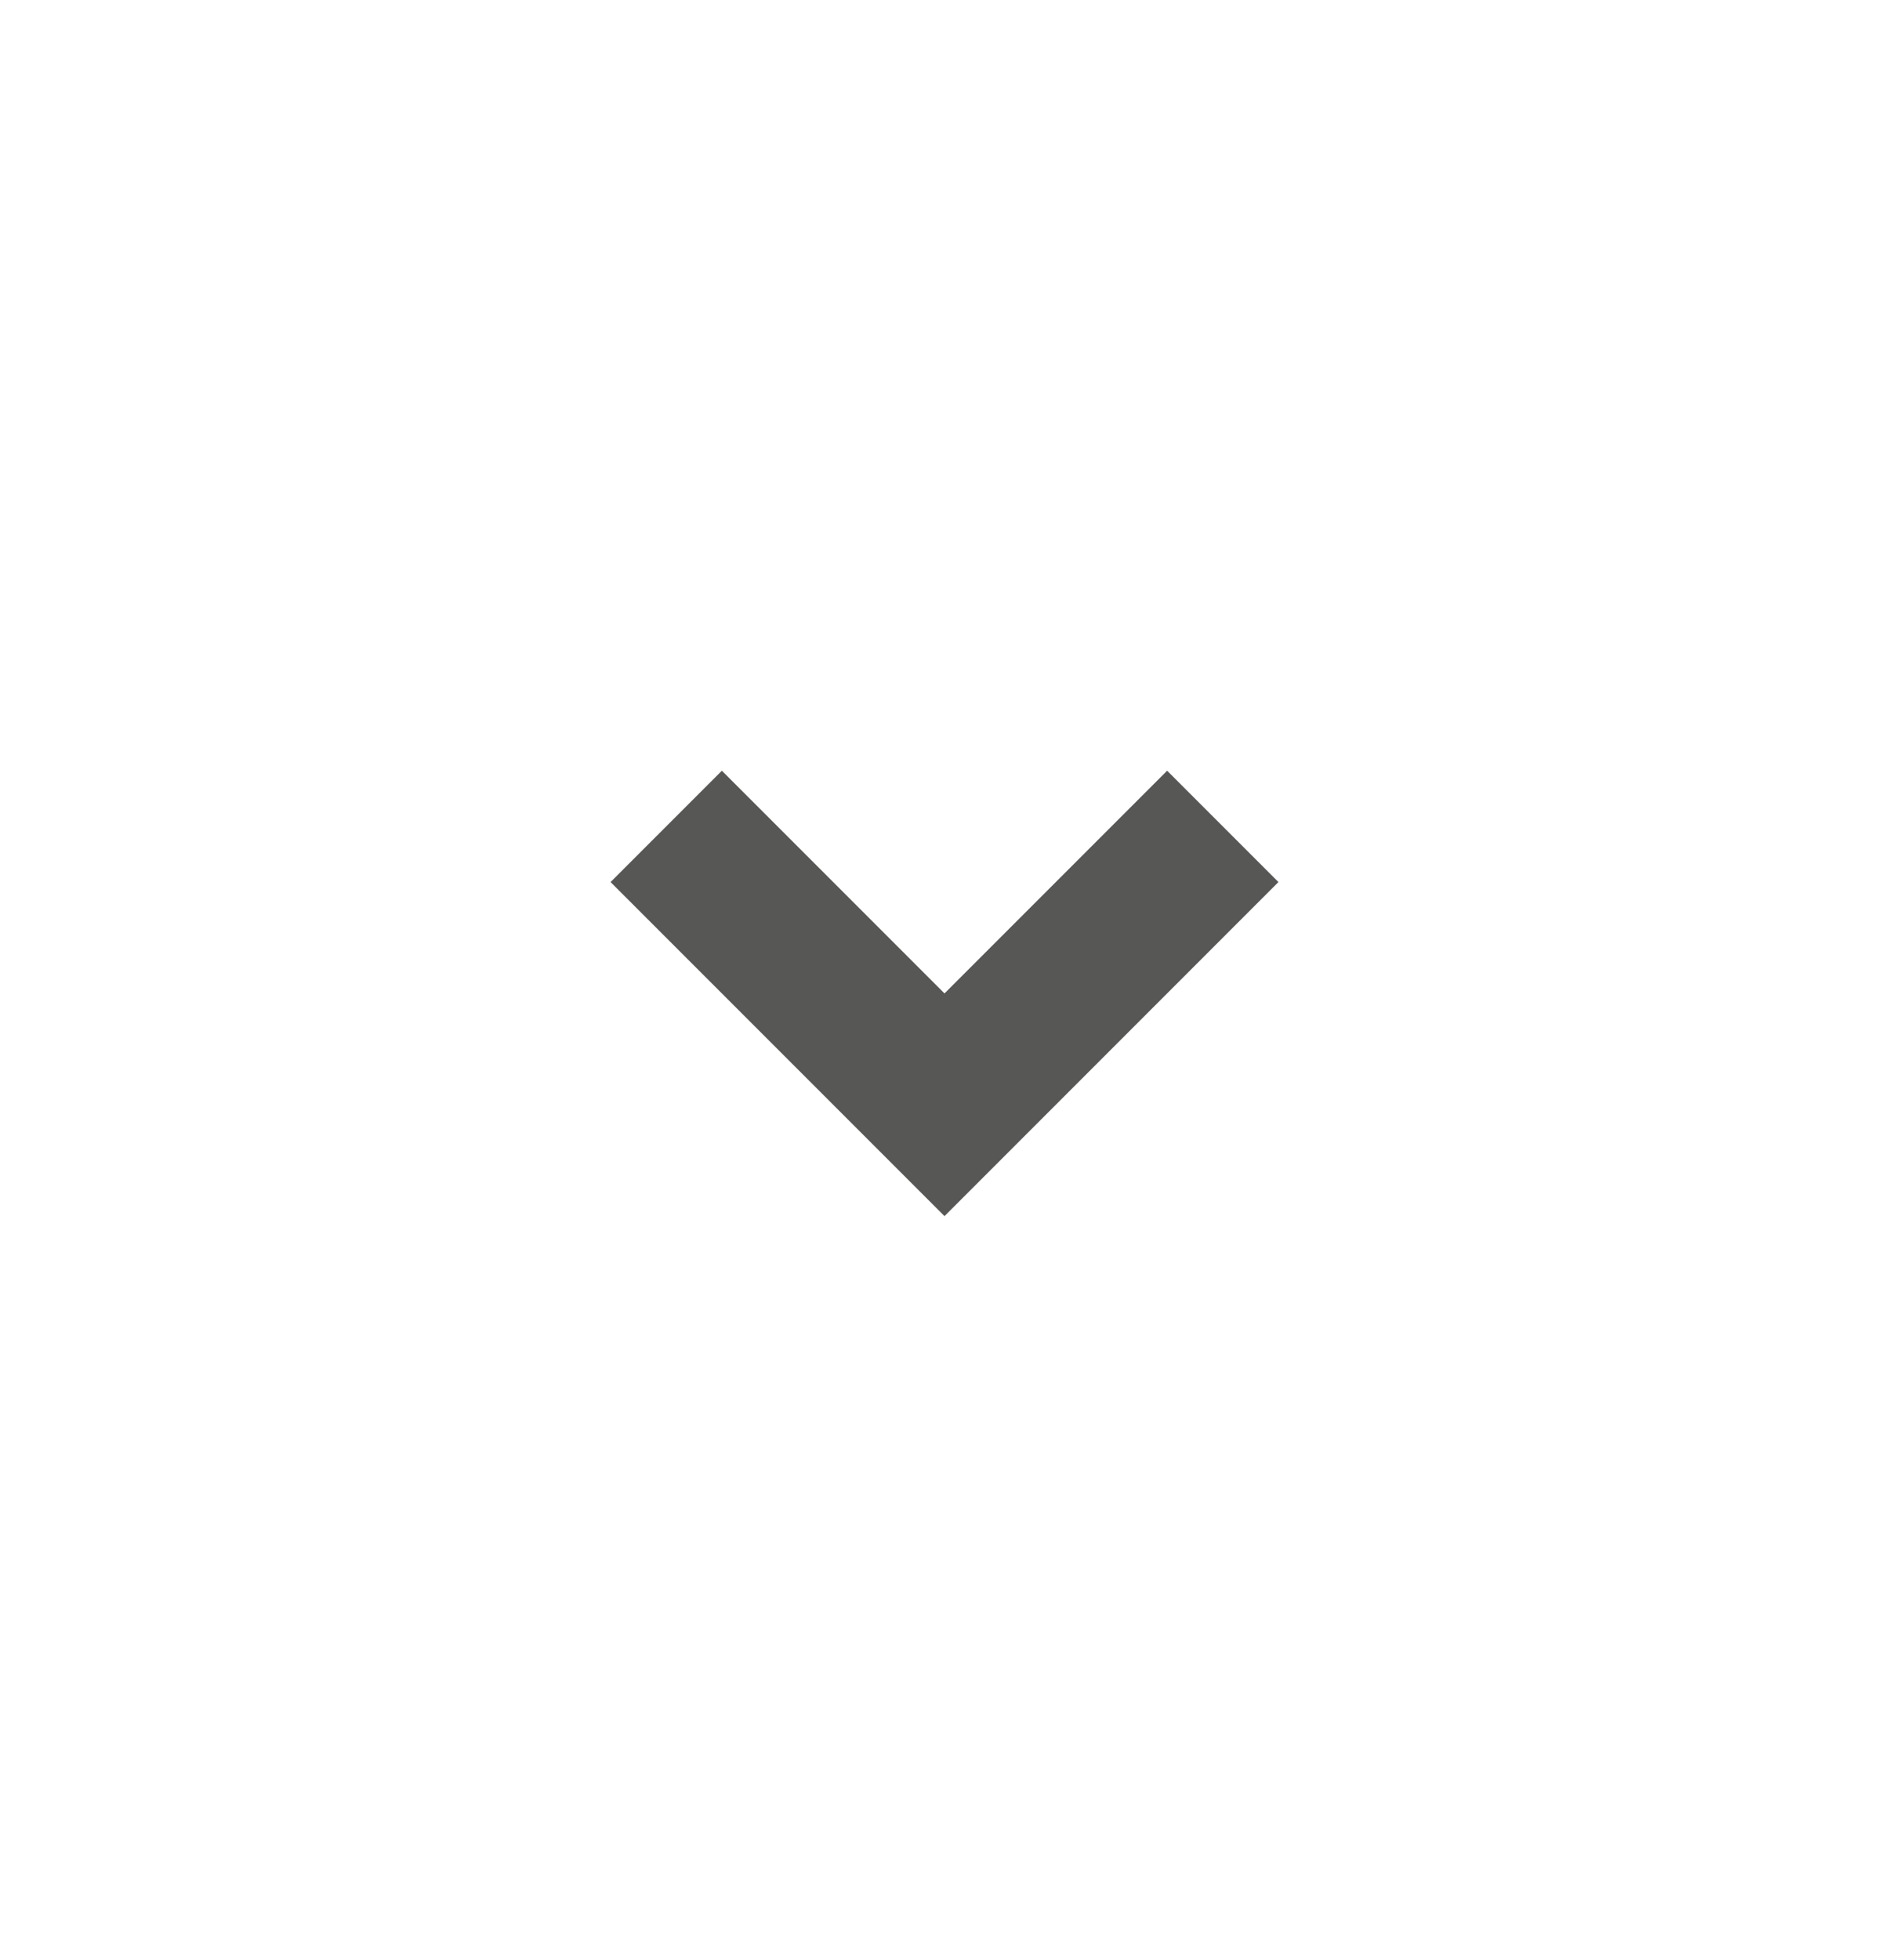 <svg xmlns="http://www.w3.org/2000/svg" width="27" height="28" viewBox="0 0 27 28" fill="none">
  <path d="M13.5 17.376L8.727 12.603L10.318 11.012L13.5 14.194L16.682 11.012L18.273 12.603L13.5 17.376Z" fill="#575756"/>
</svg>